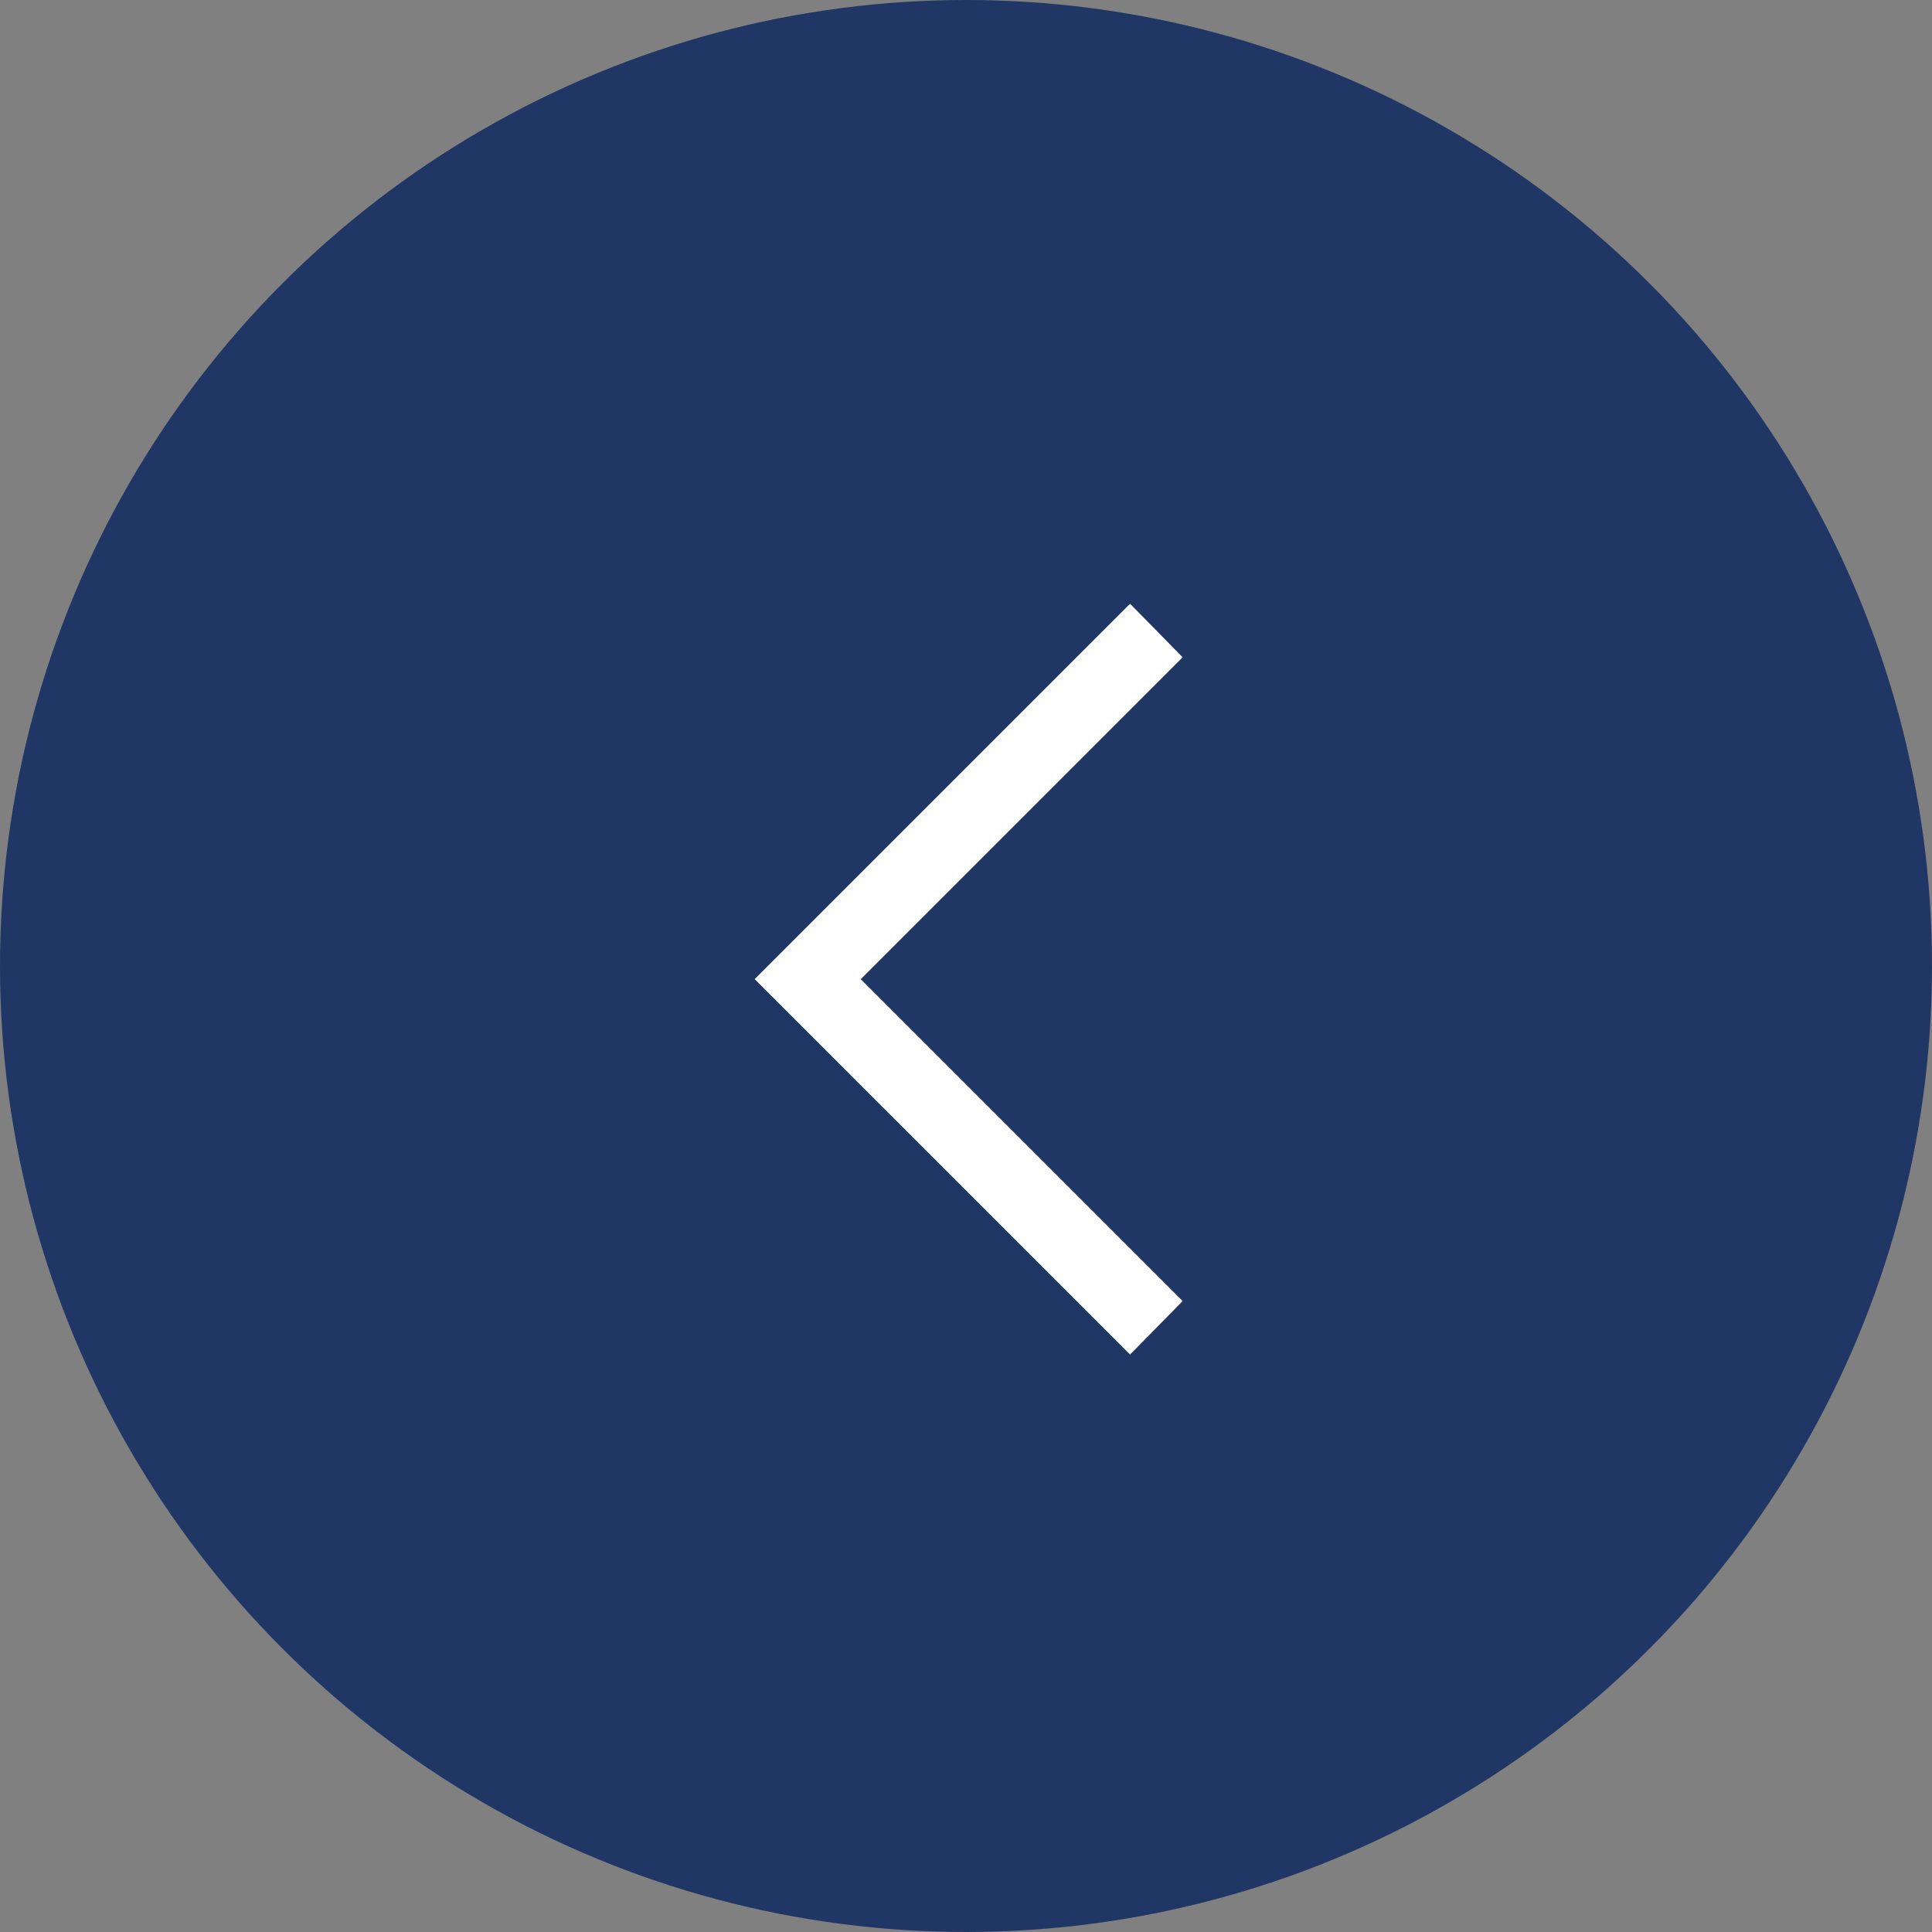 <svg xmlns="http://www.w3.org/2000/svg" width="64" height="64" viewBox="0 0 64 64">
  <rect x="0" y="0" width="64" height="64" fill="#808080" stroke="none"/>
  <g id="グループ_193" data-name="グループ 193" transform="translate(-648 -2552)">
    <circle id="楕円形_160" data-name="楕円形 160" cx="32" cy="32" r="32" transform="translate(648 2552)" fill="#001f5e" opacity="0.75"/>
    <path id="arrow_forward_ios_FILL0_wght400_GRAD0_opsz48_1_" data-name="arrow_forward_ios_FILL0_wght400_GRAD0_opsz48 (1)" d="M260.435,198.871l1.741-1.772-10.663-10.663,10.663-10.663L260.435,174,248,186.435Z" transform="translate(425 2398)" fill="#fff"/>
  </g>
</svg>
